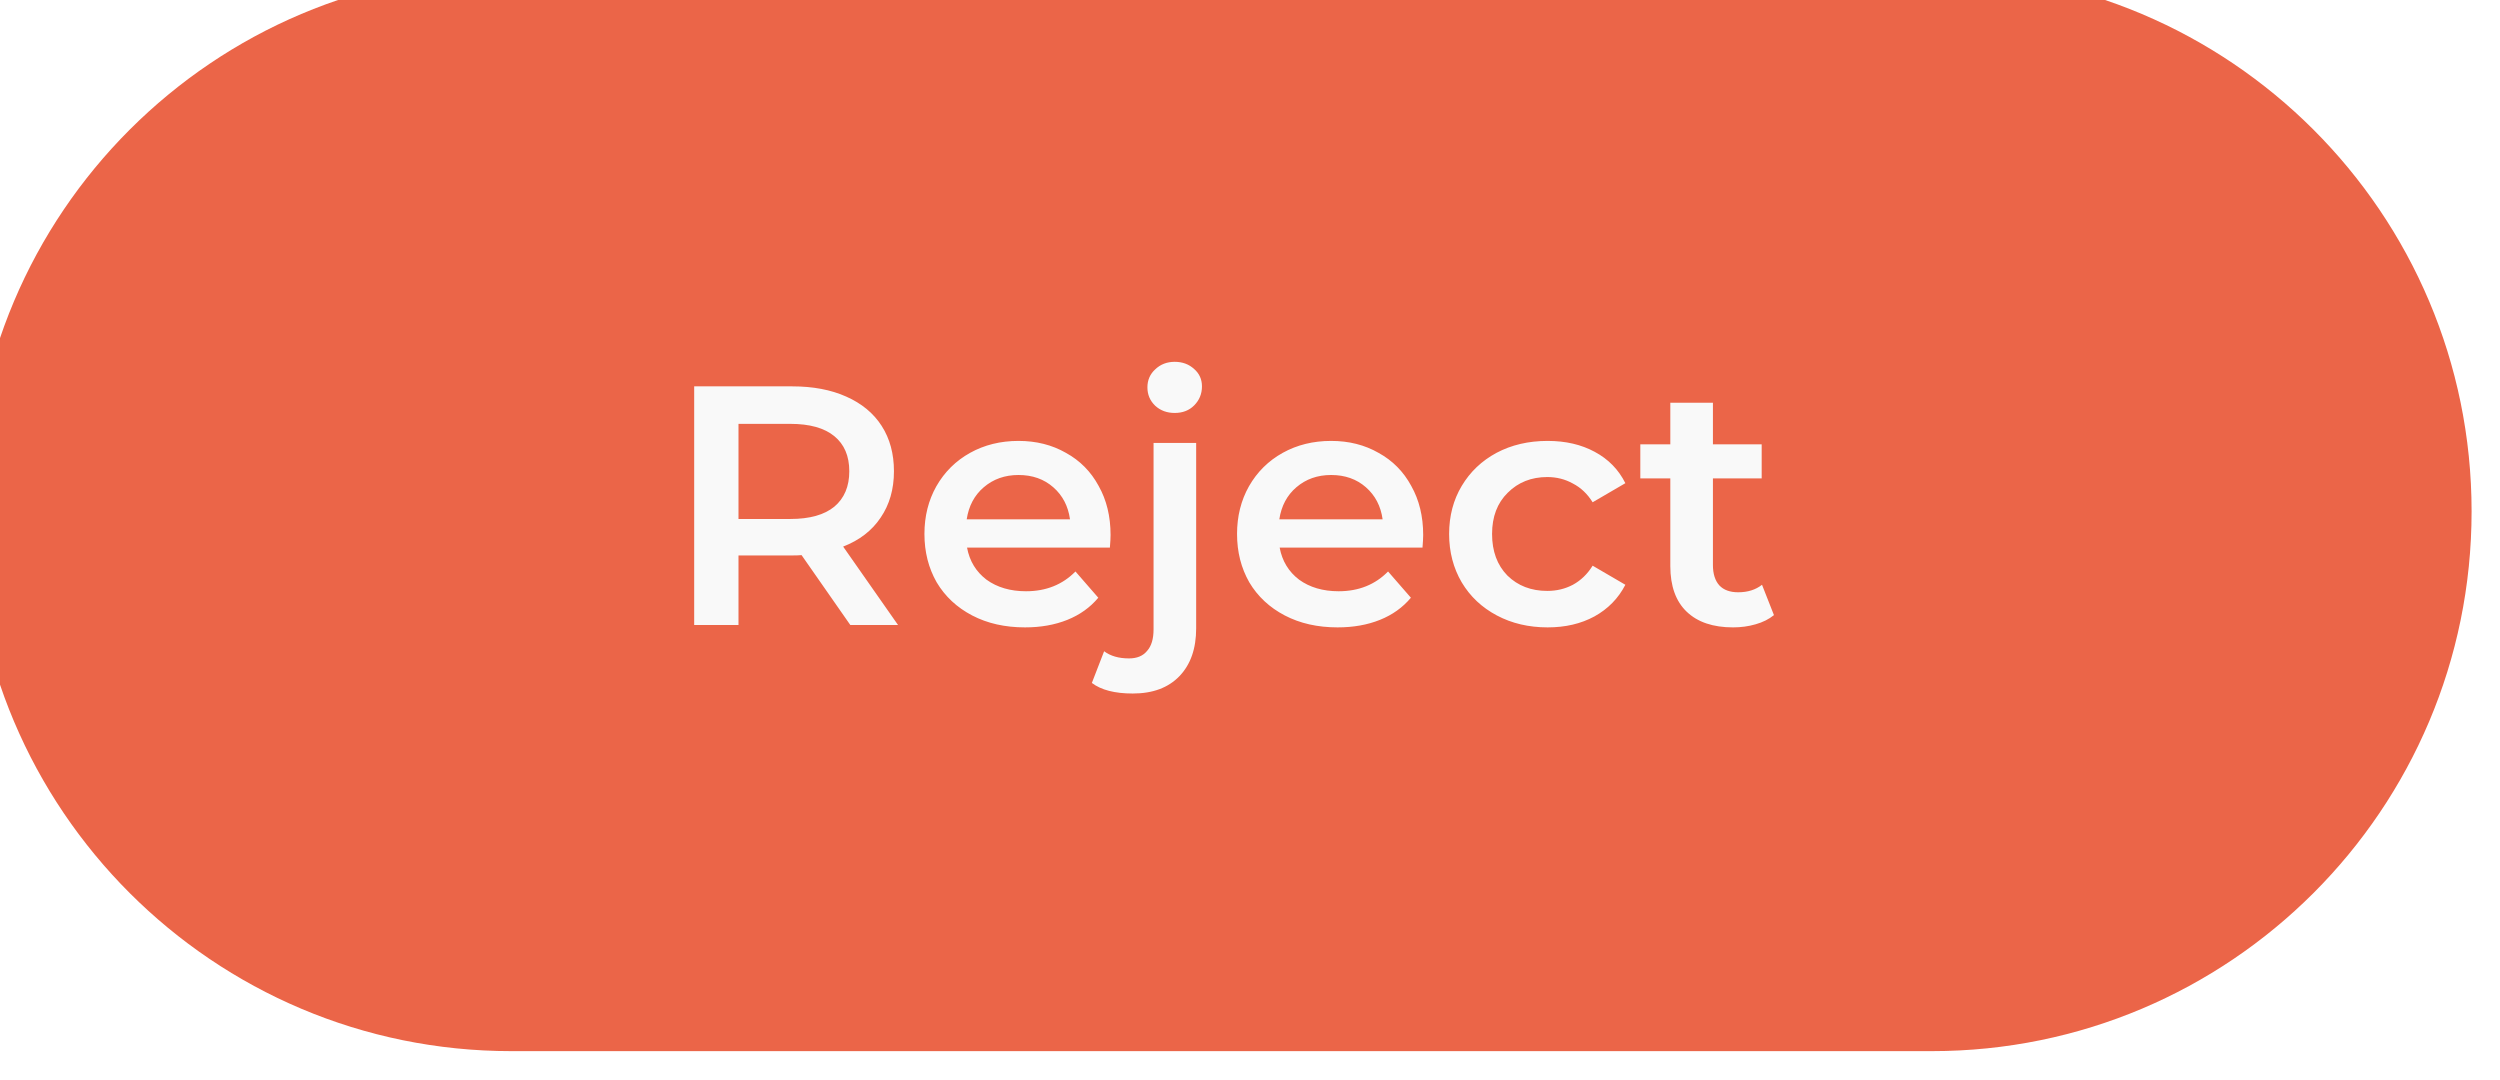 <svg width="88" height="38" viewBox="0 0 88 38" fill="none" xmlns="http://www.w3.org/2000/svg">
<g opacity="0.8" filter="url(#filter0_ii)">
<path d="M0 19C0 8.507 8.507 0 19 0H69C79.493 0 88 8.507 88 19C88 29.493 79.493 38 69 38H19C8.507 38 0 29.493 0 19Z" fill="#E63E1A"/>
<path d="M30.931 23L29.215 20.54C29.143 20.548 29.035 20.552 28.891 20.552H26.995V23H25.435V14.6H28.891C29.619 14.6 30.251 14.72 30.787 14.96C31.331 15.2 31.747 15.544 32.035 15.992C32.323 16.44 32.467 16.972 32.467 17.588C32.467 18.22 32.311 18.764 31.999 19.22C31.695 19.676 31.255 20.016 30.679 20.24L32.611 23H30.931ZM30.895 17.588C30.895 17.052 30.719 16.64 30.367 16.352C30.015 16.064 29.499 15.92 28.819 15.92H26.995V19.268H28.819C29.499 19.268 30.015 19.124 30.367 18.836C30.719 18.54 30.895 18.124 30.895 17.588ZM40.092 19.832C40.092 19.936 40.084 20.084 40.068 20.276H35.04C35.128 20.748 35.356 21.124 35.724 21.404C36.1 21.676 36.564 21.812 37.116 21.812C37.82 21.812 38.4 21.58 38.856 21.116L39.66 22.04C39.372 22.384 39.008 22.644 38.568 22.82C38.128 22.996 37.632 23.084 37.08 23.084C36.376 23.084 35.756 22.944 35.22 22.664C34.684 22.384 34.268 21.996 33.972 21.5C33.684 20.996 33.54 20.428 33.54 19.796C33.54 19.172 33.68 18.612 33.96 18.116C34.248 17.612 34.644 17.22 35.148 16.94C35.652 16.66 36.22 16.52 36.852 16.52C37.476 16.52 38.032 16.66 38.52 16.94C39.016 17.212 39.4 17.6 39.672 18.104C39.952 18.6 40.092 19.176 40.092 19.832ZM36.852 17.72C36.372 17.72 35.964 17.864 35.628 18.152C35.3 18.432 35.1 18.808 35.028 19.28H38.664C38.6 18.816 38.404 18.44 38.076 18.152C37.748 17.864 37.34 17.72 36.852 17.72ZM40.873 25.412C40.241 25.412 39.761 25.288 39.433 25.04L39.865 23.924C40.089 24.092 40.381 24.176 40.741 24.176C41.021 24.176 41.233 24.088 41.377 23.912C41.529 23.744 41.605 23.492 41.605 23.156V16.592H43.105V23.12C43.105 23.832 42.909 24.392 42.517 24.8C42.125 25.208 41.577 25.412 40.873 25.412ZM42.349 15.536C42.077 15.536 41.849 15.452 41.665 15.284C41.481 15.108 41.389 14.892 41.389 14.636C41.389 14.38 41.481 14.168 41.665 14C41.849 13.824 42.077 13.736 42.349 13.736C42.621 13.736 42.849 13.82 43.033 13.988C43.217 14.148 43.309 14.352 43.309 14.6C43.309 14.864 43.217 15.088 43.033 15.272C42.857 15.448 42.629 15.536 42.349 15.536ZM51.096 19.832C51.096 19.936 51.088 20.084 51.072 20.276H46.044C46.132 20.748 46.36 21.124 46.728 21.404C47.104 21.676 47.568 21.812 48.12 21.812C48.824 21.812 49.404 21.58 49.86 21.116L50.664 22.04C50.376 22.384 50.012 22.644 49.572 22.82C49.132 22.996 48.636 23.084 48.084 23.084C47.38 23.084 46.76 22.944 46.224 22.664C45.688 22.384 45.272 21.996 44.976 21.5C44.688 20.996 44.544 20.428 44.544 19.796C44.544 19.172 44.684 18.612 44.964 18.116C45.252 17.612 45.648 17.22 46.152 16.94C46.656 16.66 47.224 16.52 47.856 16.52C48.48 16.52 49.036 16.66 49.524 16.94C50.02 17.212 50.404 17.6 50.676 18.104C50.956 18.6 51.096 19.176 51.096 19.832ZM47.856 17.72C47.376 17.72 46.968 17.864 46.632 18.152C46.304 18.432 46.104 18.808 46.032 19.28H49.668C49.604 18.816 49.408 18.44 49.08 18.152C48.752 17.864 48.344 17.72 47.856 17.72ZM55.477 23.084C54.813 23.084 54.217 22.944 53.689 22.664C53.161 22.384 52.749 21.996 52.453 21.5C52.157 20.996 52.009 20.428 52.009 19.796C52.009 19.164 52.157 18.6 52.453 18.104C52.749 17.608 53.157 17.22 53.677 16.94C54.205 16.66 54.805 16.52 55.477 16.52C56.109 16.52 56.661 16.648 57.133 16.904C57.613 17.16 57.973 17.528 58.213 18.008L57.061 18.68C56.877 18.384 56.645 18.164 56.365 18.02C56.093 17.868 55.793 17.792 55.465 17.792C54.905 17.792 54.441 17.976 54.073 18.344C53.705 18.704 53.521 19.188 53.521 19.796C53.521 20.404 53.701 20.892 54.061 21.26C54.429 21.62 54.897 21.8 55.465 21.8C55.793 21.8 56.093 21.728 56.365 21.584C56.645 21.432 56.877 21.208 57.061 20.912L58.213 21.584C57.965 22.064 57.601 22.436 57.121 22.7C56.649 22.956 56.101 23.084 55.477 23.084ZM63.443 22.652C63.267 22.796 63.051 22.904 62.795 22.976C62.547 23.048 62.283 23.084 62.003 23.084C61.299 23.084 60.755 22.9 60.371 22.532C59.987 22.164 59.795 21.628 59.795 20.924V17.84H58.739V16.64H59.795V15.176H61.295V16.64H63.011V17.84H61.295V20.888C61.295 21.2 61.371 21.44 61.523 21.608C61.675 21.768 61.895 21.848 62.183 21.848C62.519 21.848 62.799 21.76 63.023 21.584L63.443 22.652Z" fill="#F7F7F7"/>
</g>
<defs>
<filter id="filter0_ii" x="-2" y="-2" width="91" height="41" filterUnits="userSpaceOnUse" color-interpolation-filters="sRGB">
<feFlood flood-opacity="0" result="BackgroundImageFix"/>
<feBlend mode="normal" in="SourceGraphic" in2="BackgroundImageFix" result="shape"/>
<feColorMatrix in="SourceAlpha" type="matrix" values="0 0 0 0 0 0 0 0 0 0 0 0 0 0 0 0 0 0 127 0" result="hardAlpha"/>
<feOffset dx="-2" dy="-2"/>
<feGaussianBlur stdDeviation="1"/>
<feComposite in2="hardAlpha" operator="arithmetic" k2="-1" k3="1"/>
<feColorMatrix type="matrix" values="0 0 0 0 0 0 0 0 0 0 0 0 0 0 0 0 0 0 0.15 0"/>
<feBlend mode="normal" in2="shape" result="effect1_innerShadow"/>
<feColorMatrix in="SourceAlpha" type="matrix" values="0 0 0 0 0 0 0 0 0 0 0 0 0 0 0 0 0 0 127 0" result="hardAlpha"/>
<feOffset dx="1" dy="1"/>
<feGaussianBlur stdDeviation="1"/>
<feComposite in2="hardAlpha" operator="arithmetic" k2="-1" k3="1"/>
<feColorMatrix type="matrix" values="0 0 0 0 1 0 0 0 0 1 0 0 0 0 1 0 0 0 1 0"/>
<feBlend mode="normal" in2="effect1_innerShadow" result="effect2_innerShadow"/>
</filter>
</defs>
</svg>
